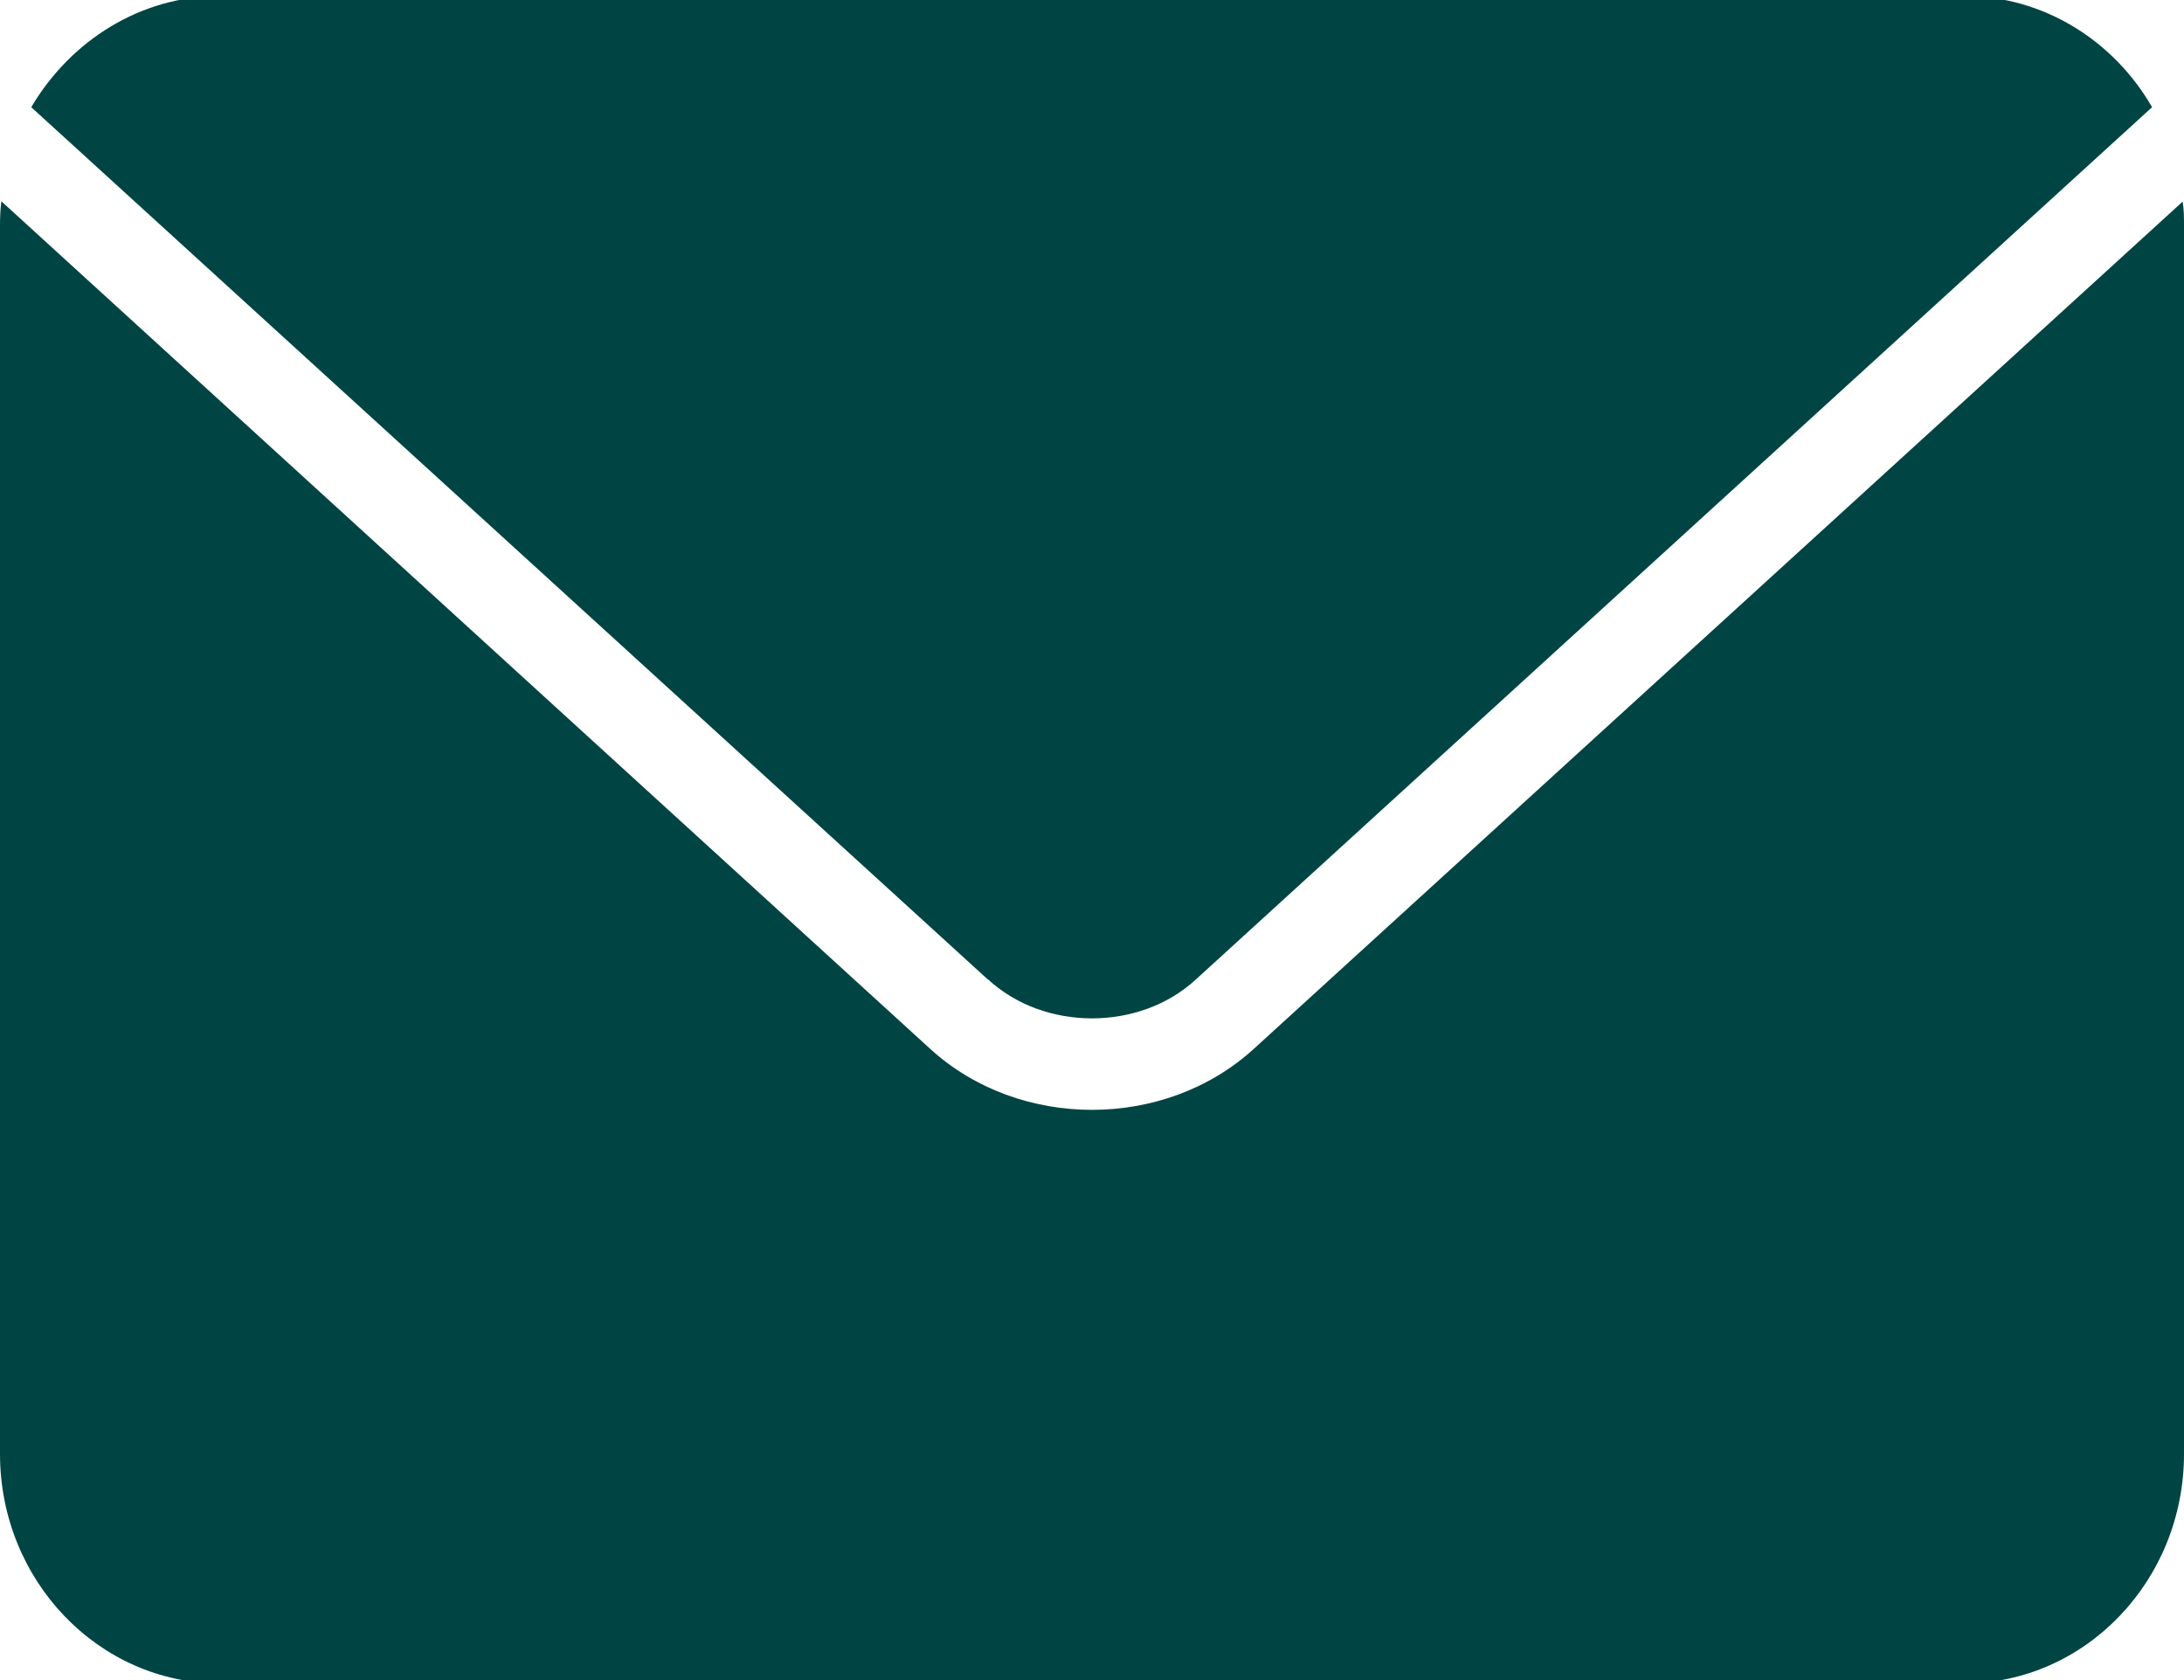 <?xml version="1.0" encoding="UTF-8"?>
<svg xmlns="http://www.w3.org/2000/svg" version="1.1" viewBox="0 0 650 500">
  <defs>
    <style>
      .cls-1 {
        fill: #004543;
      }

      .cls-2 {
        display: none;
      }
    </style>
  </defs>
  <!-- Generator: Adobe Illustrator 28.7.1, SVG Export Plug-In . SVG Version: 1.2.0 Build 142)  -->
  <g>
    <g id="Ebene_1">
      <g id="Ebene_1-2" data-name="Ebene_1">
        <g id="Ebene_1-2">
          <g>
            <g id="Capa_1" class="cls-2">
              <path class="cls-1" d="M97.3,435.1l45.6,47.5c48,50,175.2-5,288-122.7s163.2-250.4,117.6-300.3l-45.6-47.5c-16.8-17.5-45.6-17.5-64.9,0l-67.3,70.1c-24,25-14.4,67.6,16.8,77.7,21.6,7.5,36,32.6,28.8,55.1-12,52.5-76.7,117.6-124.8,130.2-21.6,5-45.6-7.5-52.8-30-9.6-32.6-50.4-42.6-74.5-17.5l-67.3,70.1c-16.8,17.5-16.8,47.5,0,67.6l.3-.2h.1Z"/>
            </g>
            <g id="Ebene_2">
              <g>
                <path class="cls-1" d="M294.2,291.6c16.7,15.3,44.9,15.3,61.6,0L640.5,31.9c-11.4-19.8-32.3-33.1-56-33.1H65.5c-23.7,0-44.5,13.3-56.2,33.1l284.7,259.6h.2Z"/>
                <path class="cls-1" d="M373.1,312.2c-13.3,12.1-30.7,18.1-48.1,18.1s-34.8-6-48.1-18.1L.4,59.9c-.3,2.4-.4,4.8-.4,7.2v365.6c0,37.7,29.4,68.3,65.5,68.3h519c36.1,0,65.5-30.6,65.5-68.3V67.2c0-2.4,0-4.8-.4-7.2l-276.5,252.2h0Z"/>
              </g>
            </g>
          </g>
        </g>
      </g>
    </g>
  </g>
</svg>